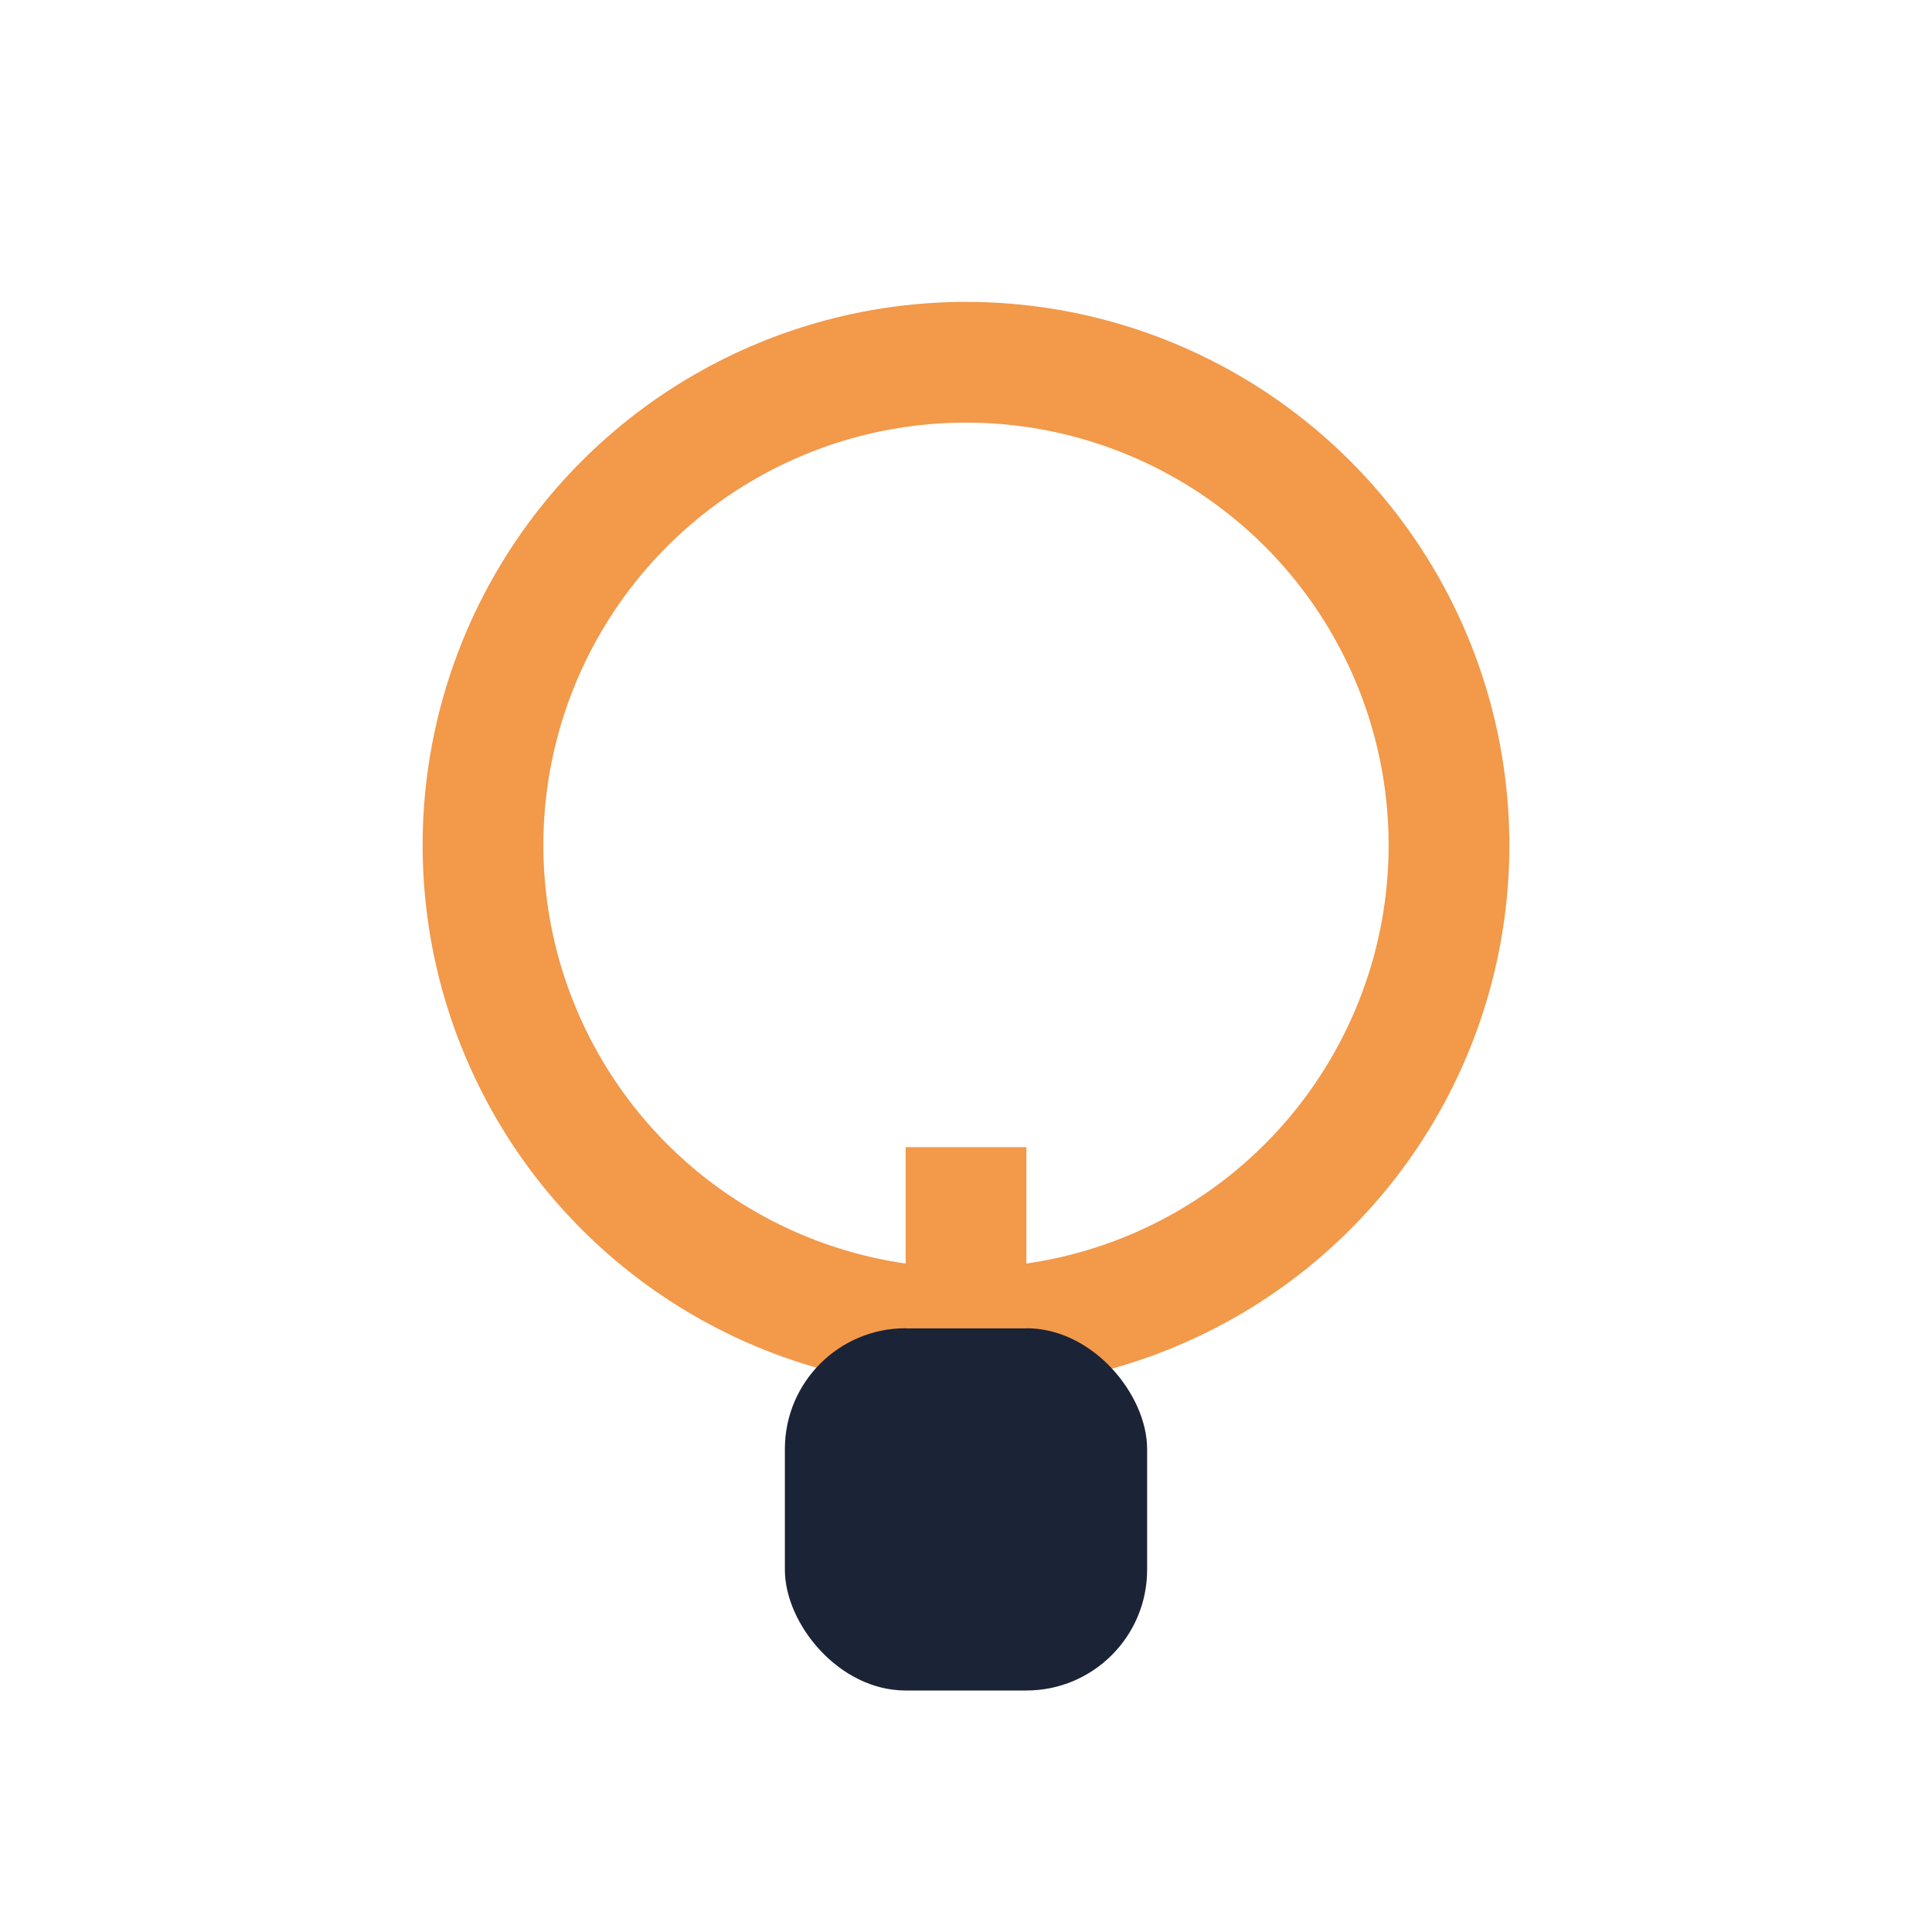 <?xml version="1.0" encoding="UTF-8"?>
<svg xmlns="http://www.w3.org/2000/svg" width="32" height="32" viewBox="0 0 32 32"><circle cx="16" cy="14" r="8" stroke="#F2994A" stroke-width="2" fill="none"/><rect x="13" y="22" width="6" height="6" rx="2" fill="#1B2336"/><rect x="15" y="19" width="2" height="3" fill="#F2994A"/></svg>